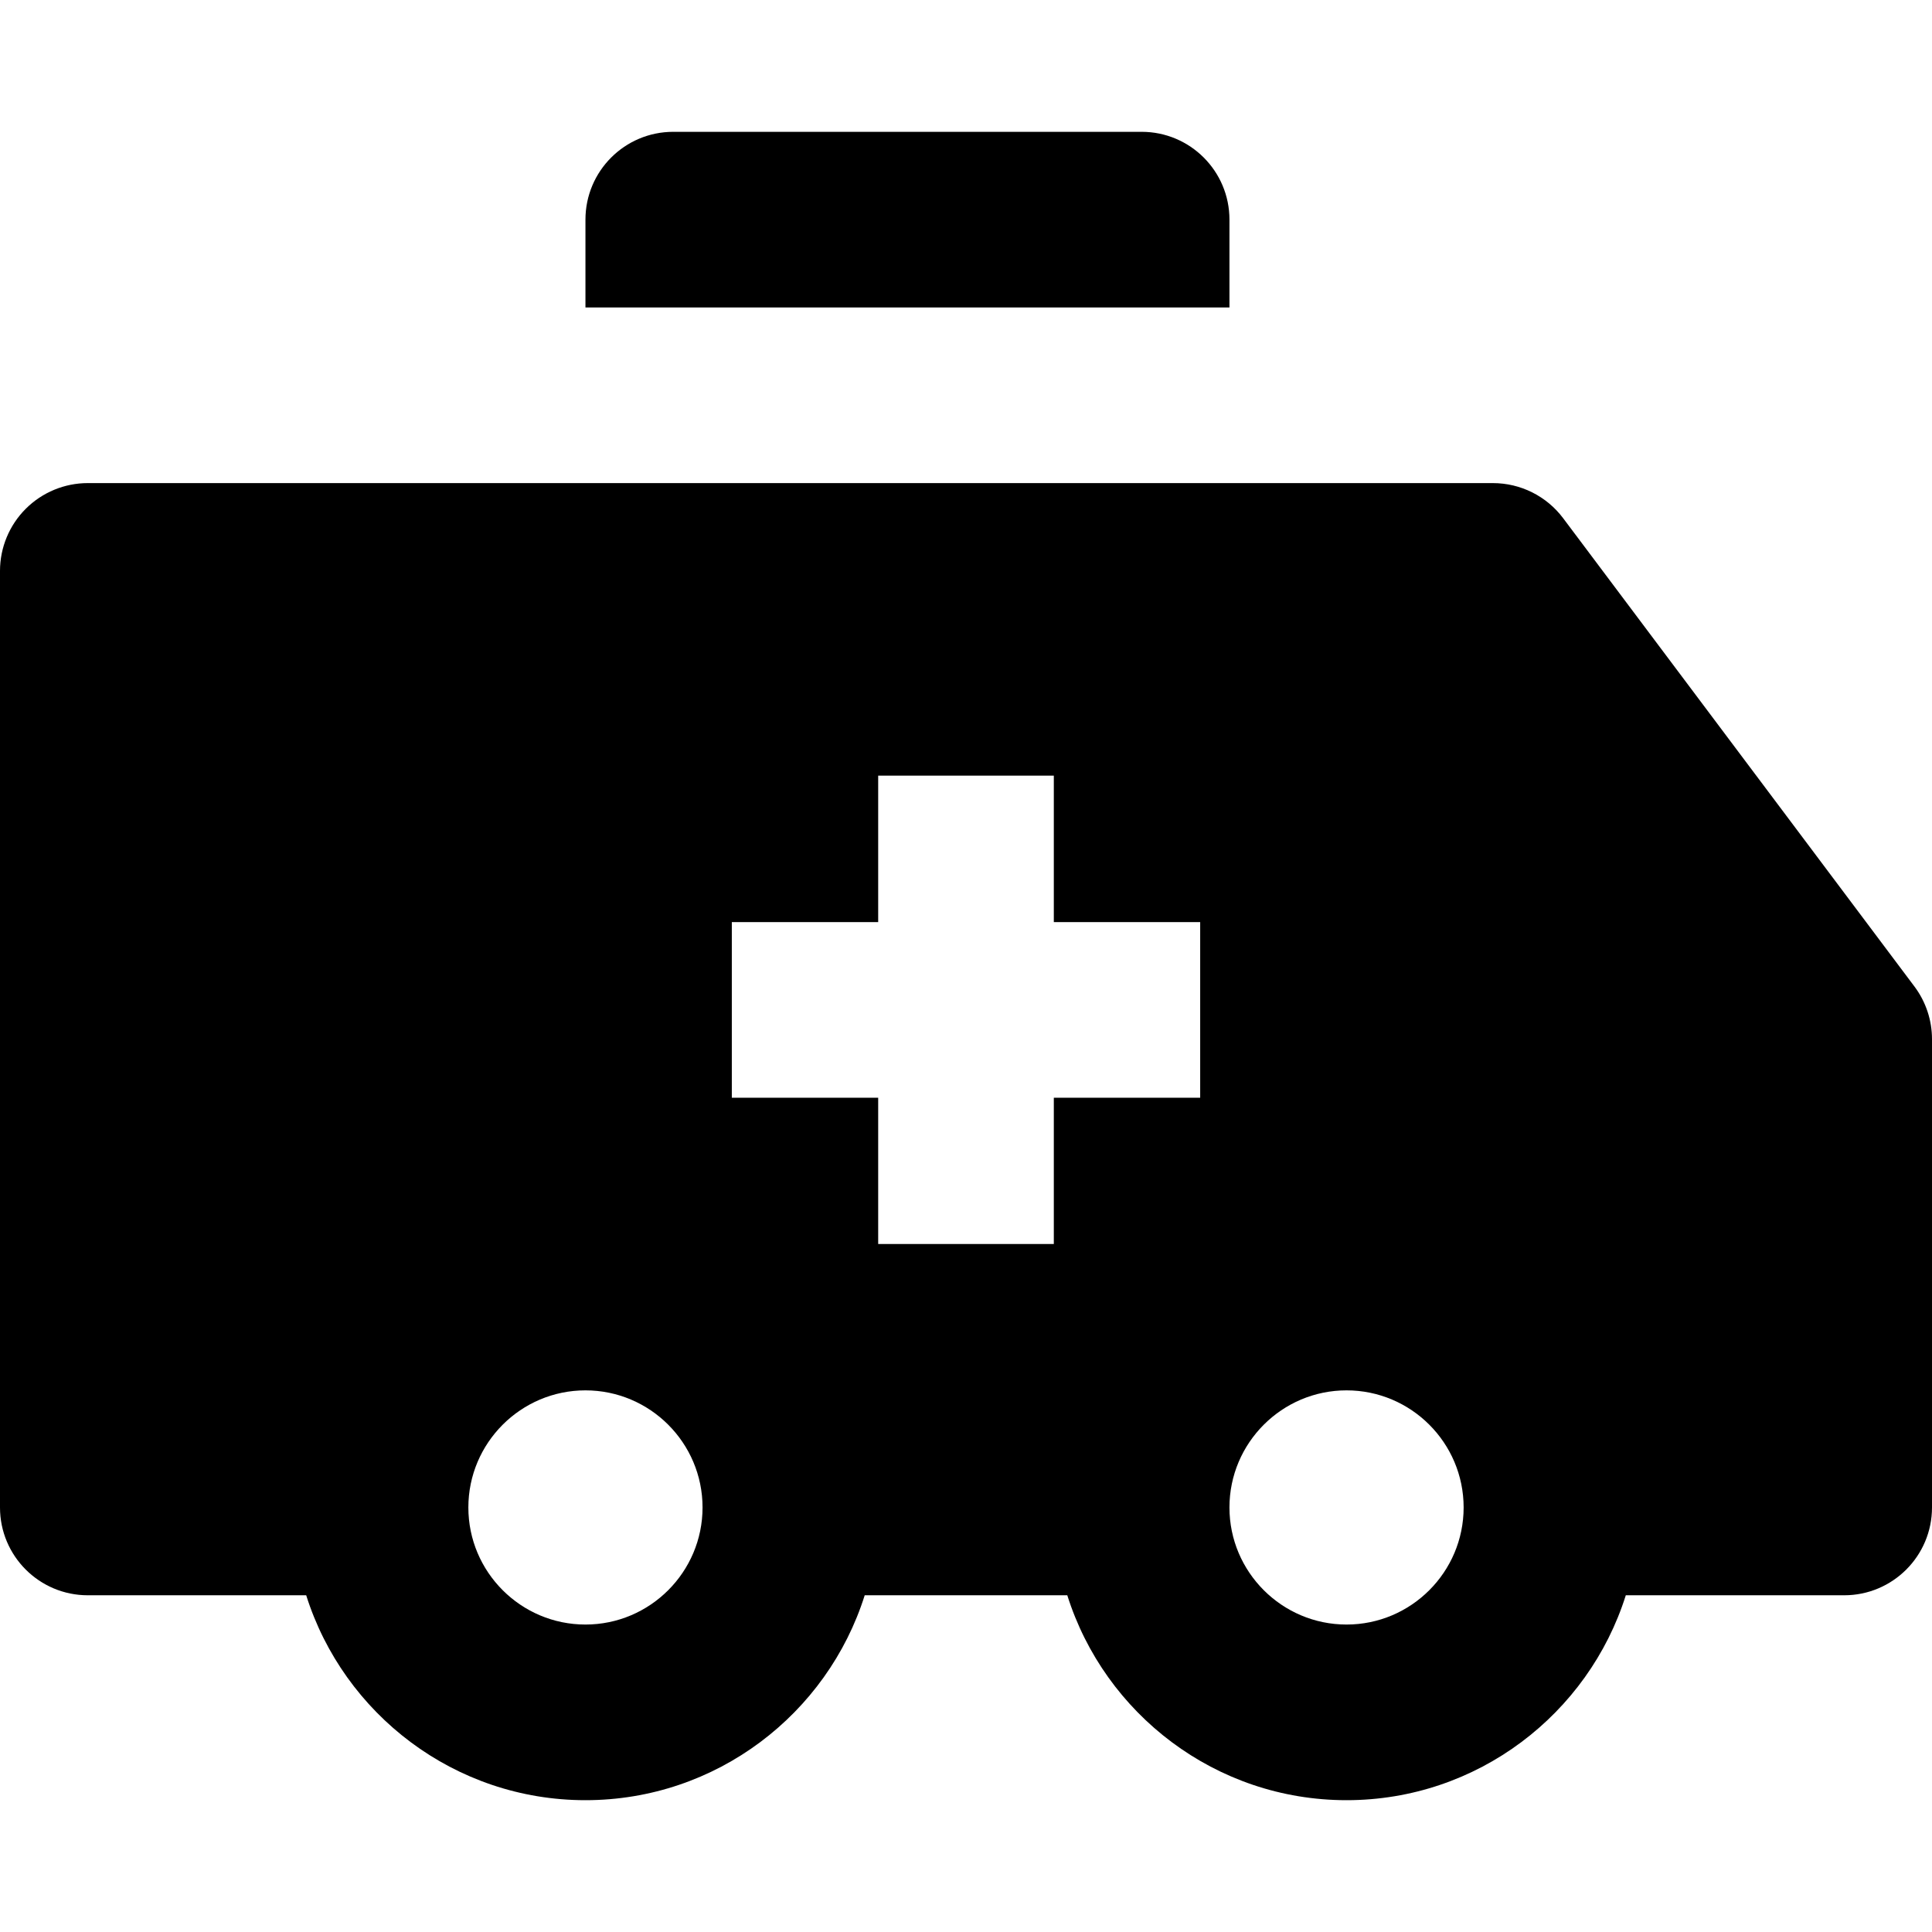 <?xml version="1.0" encoding="iso-8859-1"?>
<!-- Uploaded to: SVG Repo, www.svgrepo.com, Generator: SVG Repo Mixer Tools -->
<svg fill="#000000" height="800px" width="800px" version="1.1" id="Layer_1" xmlns="http://www.w3.org/2000/svg" xmlns:xlink="http://www.w3.org/1999/xlink" 
	 viewBox="0 0 330 330" xml:space="preserve">
<g id="XMLID_223_">
	<path id="XMLID_224_" d="M100,37.516v15.005h110V37.516c0-8.284-6.716-15-15-15h-80C106.716,22.516,100,29.231,100,37.516z"/>
	<path id="XMLID_225_" d="M266.999,88.514c-2.833-3.775-7.278-5.998-12-5.998l-20.545,0.002v0.003H100h-9.645V82.52l-75.354-0.004
		H15c-3.979,0-7.793,1.58-10.606,4.393C1.58,89.722,0,93.537,0,97.516v159.969c0,8.284,6.716,15,15,15h37.301
		c6.387,20.264,25.353,35,47.699,35s41.313-14.736,47.699-35h34.602c6.387,20.264,25.352,35,47.699,35s41.313-14.736,47.699-35H315
		c8.284,0,15-6.716,15-15v-79.986c0-3.246-1.053-6.404-3.001-9.002L266.999,88.514z M100,277.484c-11.027,0-20-8.971-20-19.998
		c0-11.029,8.973-20.002,20-20.002s20,8.973,20,20.002C120,268.514,111.027,277.484,100,277.484z M205,187.501h-25v24.985h-30
		v-24.985h-25v-30h25v-25.015h30v25.015h25V187.501z M250,257.495c-0.006,11.023-8.975,19.989-20,19.989
		c-11.027,0-20-8.971-20-19.998c0-11.029,8.973-20.002,20-20.002c11.024,0,19.994,8.967,20,19.991c0,0.003-0.001,0.006-0.001,0.009
		C249.999,257.488,250,257.491,250,257.495z"/>
</g>
</svg>